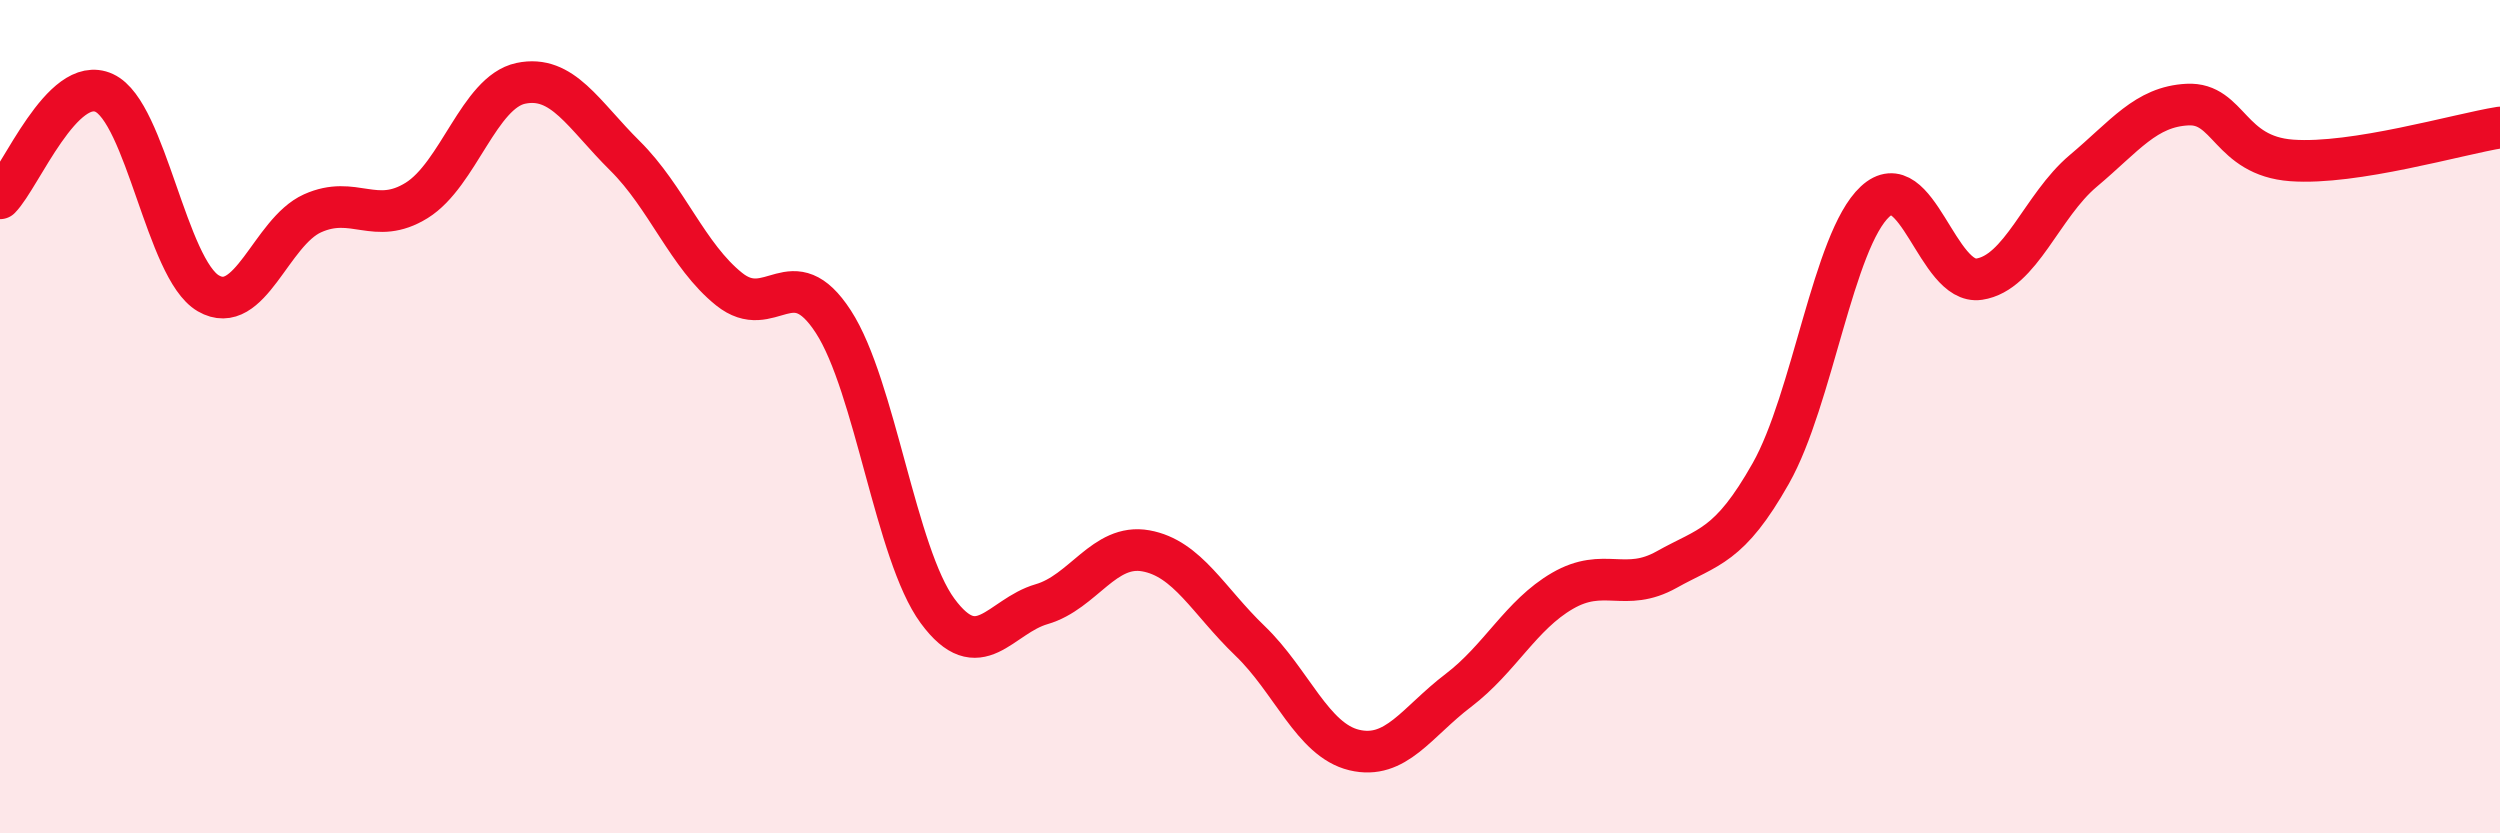 
    <svg width="60" height="20" viewBox="0 0 60 20" xmlns="http://www.w3.org/2000/svg">
      <path
        d="M 0,4.76 C 0.5,4.25 1.5,1.77 2.5,2.23 C 3.5,2.69 4,6.46 5,7.04 C 6,7.62 6.5,5.57 7.5,5.12 C 8.5,4.67 9,5.43 10,4.81 C 11,4.19 11.5,2.21 12.5,2 C 13.5,1.79 14,2.75 15,3.74 C 16,4.73 16.5,6.14 17.5,6.94 C 18.5,7.74 19,6.18 20,7.72 C 21,9.26 21.5,13.3 22.5,14.66 C 23.5,16.02 24,14.79 25,14.5 C 26,14.21 26.5,13.04 27.5,13.22 C 28.5,13.4 29,14.42 30,15.38 C 31,16.34 31.5,17.76 32.5,18 C 33.5,18.24 34,17.33 35,16.57 C 36,15.81 36.5,14.76 37.5,14.18 C 38.5,13.6 39,14.23 40,13.67 C 41,13.11 41.5,13.13 42.5,11.36 C 43.5,9.59 44,5.77 45,4.84 C 46,3.91 46.5,6.85 47.5,6.7 C 48.5,6.55 49,4.94 50,4.1 C 51,3.26 51.5,2.56 52.5,2.51 C 53.5,2.46 53.5,3.74 55,3.85 C 56.5,3.96 59,3.22 60,3.06L60 20L0 20Z"
        fill="#EB0A25"
        opacity="0.1"
        stroke-linecap="round"
        stroke-linejoin="round"
      />
      <path
        d="M 0,4.76 C 0.5,4.25 1.5,1.77 2.5,2.23 C 3.5,2.69 4,6.46 5,7.04 C 6,7.62 6.5,5.57 7.5,5.12 C 8.5,4.67 9,5.43 10,4.81 C 11,4.19 11.5,2.21 12.5,2 C 13.5,1.79 14,2.75 15,3.74 C 16,4.73 16.5,6.14 17.5,6.94 C 18.5,7.74 19,6.18 20,7.72 C 21,9.26 21.5,13.3 22.5,14.66 C 23.5,16.02 24,14.79 25,14.5 C 26,14.21 26.5,13.04 27.5,13.22 C 28.5,13.4 29,14.42 30,15.38 C 31,16.34 31.5,17.76 32.5,18 C 33.5,18.24 34,17.33 35,16.57 C 36,15.81 36.5,14.76 37.5,14.18 C 38.5,13.6 39,14.23 40,13.67 C 41,13.11 41.5,13.13 42.5,11.36 C 43.5,9.59 44,5.77 45,4.84 C 46,3.91 46.5,6.85 47.5,6.7 C 48.5,6.55 49,4.94 50,4.1 C 51,3.26 51.5,2.56 52.5,2.51 C 53.5,2.46 53.5,3.74 55,3.85 C 56.5,3.96 59,3.22 60,3.06"
        stroke="#EB0A25"
        stroke-width="1"
        fill="none"
        stroke-linecap="round"
        stroke-linejoin="round"
      />
    </svg>
  